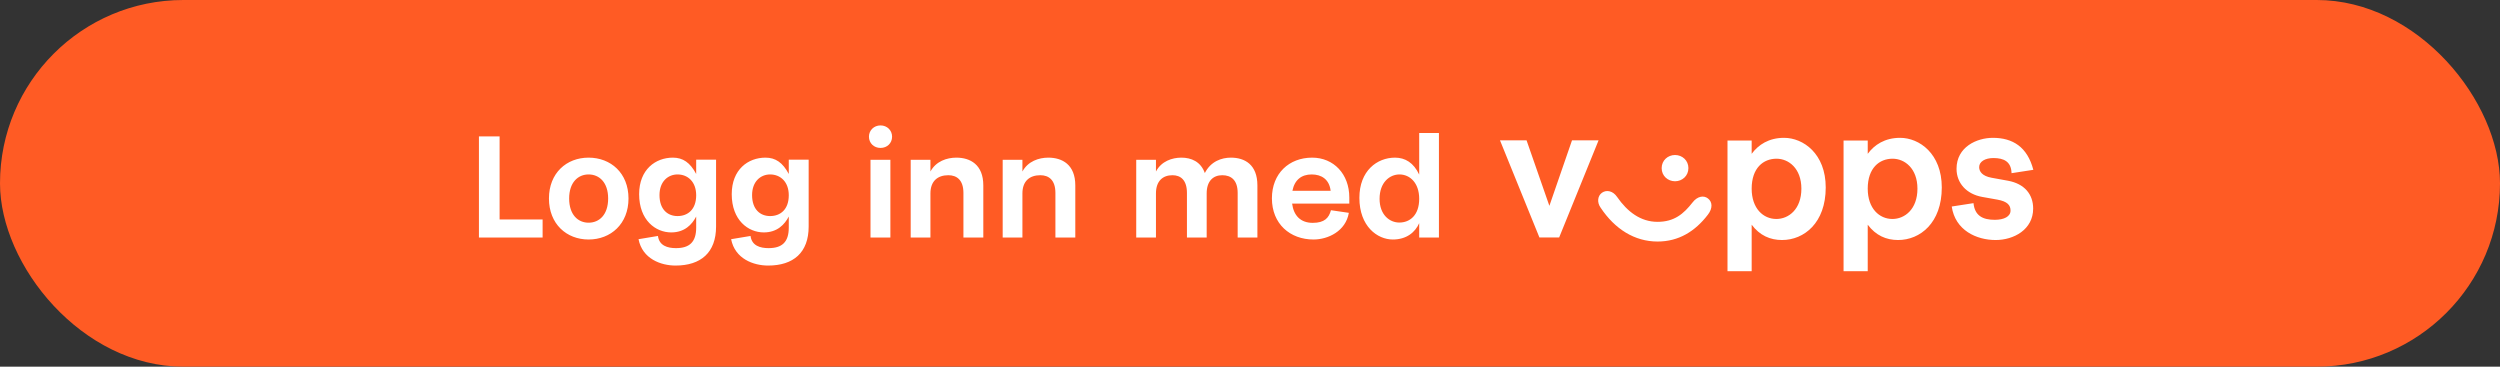 <svg width="300" height="44" viewBox="0 0 300 44" fill="none" xmlns="http://www.w3.org/2000/svg"><rect x="0" y="0" width="300" height="44" fill="#333333" stroke="none"/><rect width="300" height="44" rx="22" fill="#FF5B24"></rect><path d="M57.472 16.364H59.952V26.335H65.113V28.5H57.472V16.364ZM70.629 18.917C73.293 18.917 75.42 20.767 75.42 23.82C75.42 26.872 73.293 28.741 70.629 28.741C67.983 28.741 65.874 26.872 65.874 23.82C65.874 20.767 67.983 18.917 70.629 18.917ZM70.629 20.933C69.371 20.933 68.298 21.877 68.298 23.82C68.298 25.78 69.371 26.724 70.629 26.724C71.905 26.724 72.978 25.78 72.978 23.82C72.978 21.877 71.905 20.933 70.629 20.933ZM80.545 27.89C78.676 27.89 76.697 26.428 76.697 23.302C76.697 20.341 78.658 18.917 80.748 18.917C81.951 18.917 82.82 19.509 83.542 20.878V19.157H85.928V27.186C85.928 30.313 84.097 31.867 81.063 31.867C79.324 31.867 77.085 31.072 76.623 28.703L78.954 28.315C79.102 29.48 80.101 29.776 81.118 29.776C82.746 29.776 83.542 29.037 83.542 27.316V25.984C83.042 26.946 82.154 27.89 80.545 27.89ZM81.303 20.933C80.175 20.933 79.139 21.766 79.139 23.413C79.139 25.133 80.119 25.928 81.303 25.928C82.543 25.928 83.542 25.133 83.542 23.431C83.542 21.822 82.543 20.933 81.303 20.933ZM91.656 27.89C89.787 27.89 87.808 26.428 87.808 23.302C87.808 20.341 89.769 18.917 91.859 18.917C93.062 18.917 93.931 19.509 94.653 20.878V19.157H97.039V27.186C97.039 30.313 95.208 31.867 92.174 31.867C90.435 31.867 88.196 31.072 87.734 28.703L90.065 28.315C90.213 29.48 91.212 29.776 92.229 29.776C93.857 29.776 94.653 29.037 94.653 27.316V25.984C94.153 26.946 93.265 27.89 91.656 27.89ZM92.414 20.933C91.286 20.933 90.25 21.766 90.25 23.413C90.25 25.133 91.23 25.928 92.414 25.928C93.654 25.928 94.653 25.133 94.653 23.431C94.653 21.822 93.654 20.933 92.414 20.933ZM104.46 19.176H106.846V28.5H104.46V19.176ZM105.662 15.05C106.458 15.05 107.05 15.643 107.05 16.401C107.05 17.178 106.458 17.752 105.662 17.752C104.867 17.752 104.275 17.178 104.275 16.401C104.275 15.643 104.867 15.05 105.662 15.05ZM113.798 21.026C112.54 21.026 111.652 21.71 111.652 23.209V28.5H109.283V19.176H111.652V20.582C112.318 19.343 113.631 18.917 114.76 18.917C116.425 18.917 117.997 19.75 117.997 22.247V28.5H115.611V23.154C115.611 21.599 114.815 21.026 113.798 21.026ZM124.836 21.026C123.578 21.026 122.69 21.71 122.69 23.209V28.5H120.322V19.176H122.69V20.582C123.356 19.343 124.67 18.917 125.798 18.917C127.463 18.917 129.036 19.75 129.036 22.247V28.5H126.649V23.154C126.649 21.599 125.854 21.026 124.836 21.026ZM146.67 21.026C145.597 21.026 144.801 21.71 144.801 23.209V28.5H142.433V23.154C142.433 21.599 141.675 21.026 140.694 21.026C139.547 21.026 138.715 21.71 138.715 23.209V28.5H136.347V19.176H138.715V20.582C139.362 19.343 140.657 18.917 141.767 18.917C142.951 18.917 144.098 19.398 144.579 20.767C145.301 19.343 146.614 18.917 147.706 18.917C149.371 18.917 150.888 19.75 150.888 22.247V28.5H148.52V23.154C148.52 21.599 147.724 21.026 146.67 21.026ZM157.402 20.933C156.181 20.933 155.349 21.581 155.09 22.895H159.678C159.511 21.507 158.568 20.933 157.402 20.933ZM161.916 24.43H155.053C155.238 25.855 156.052 26.742 157.532 26.742C158.956 26.742 159.474 26.132 159.715 25.226L161.861 25.54C161.491 27.741 159.363 28.741 157.624 28.741C154.812 28.741 152.629 26.872 152.629 23.801C152.629 20.804 154.701 18.917 157.458 18.917C160.048 18.917 161.916 20.896 161.916 23.69V24.43ZM172.672 15.957V28.5H170.304V26.779C169.823 27.871 168.787 28.741 167.14 28.741C165.272 28.741 163.126 27.149 163.126 23.745C163.126 20.489 165.253 18.917 167.399 18.917C168.62 18.917 169.638 19.527 170.304 20.952V15.957H172.672ZM167.936 20.933C166.77 20.933 165.549 21.877 165.549 23.857C165.549 25.78 166.752 26.706 167.917 26.706C169.175 26.706 170.304 25.836 170.304 23.857C170.304 21.933 169.175 20.933 167.936 20.933Z" fill="white"></path><path fill-rule="evenodd" clip-rule="evenodd" d="M244 20.378C243.28 17.631 241.531 16.54 239.145 16.54C237.211 16.54 234.784 17.631 234.784 20.257C234.784 21.954 235.957 23.288 237.869 23.631L239.68 23.954C240.914 24.176 241.264 24.641 241.264 25.267C241.264 25.974 240.503 26.378 239.371 26.378C237.89 26.378 236.965 25.853 236.82 24.378L234.208 24.782C234.619 27.631 237.17 28.803 239.474 28.803C241.655 28.803 243.979 27.55 243.979 25.025C243.979 23.308 242.93 22.055 240.976 21.691L238.98 21.328C237.869 21.126 237.499 20.58 237.499 20.055C237.499 19.388 238.219 18.965 239.207 18.965C240.462 18.965 241.346 19.388 241.387 20.782L244 20.378ZM185.925 24.701L188.64 16.843H191.828L187.097 28.499H184.731L180 16.843H183.188L185.925 24.701ZM202.608 20.176C202.608 21.106 201.868 21.752 201.004 21.752C200.14 21.752 199.399 21.106 199.399 20.176C199.399 19.247 200.14 18.601 201.004 18.601C201.868 18.601 202.609 19.247 202.609 20.176H202.608ZM203.102 24.298C202.032 25.671 200.901 26.621 198.905 26.621C196.869 26.621 195.285 25.409 194.051 23.631C193.557 22.904 192.796 22.742 192.24 23.126C191.726 23.49 191.603 24.257 192.076 24.924C193.783 27.49 196.149 28.984 198.905 28.984C201.436 28.984 203.411 27.772 204.953 25.752C205.529 25.005 205.509 24.237 204.953 23.813C204.439 23.408 203.678 23.55 203.102 24.298ZM210.2 22.641C210.2 25.025 211.599 26.277 213.162 26.277C214.643 26.277 216.166 25.106 216.166 22.641C216.166 20.216 214.643 19.045 213.183 19.045C211.599 19.045 210.2 20.156 210.2 22.641ZM210.2 18.459V16.863H207.3V32.54H210.2V26.964C211.167 28.257 212.422 28.803 213.841 28.803C216.495 28.803 219.087 26.742 219.087 22.5C219.087 18.439 216.392 16.54 214.088 16.54C212.257 16.54 211.002 17.368 210.2 18.459ZM224.128 22.641C224.128 25.025 225.526 26.277 227.09 26.277C228.571 26.277 230.093 25.106 230.093 22.641C230.093 20.216 228.571 19.045 227.11 19.045C225.526 19.045 224.127 20.156 224.127 22.641H224.128ZM224.128 18.459V16.863H224.127H221.227V32.54H224.127V26.964C225.094 28.257 226.349 28.803 227.768 28.803C230.422 28.803 233.014 26.742 233.014 22.5C233.014 18.439 230.319 16.54 228.015 16.54C226.184 16.54 224.93 17.368 224.128 18.459Z" fill="white"></path></svg>
